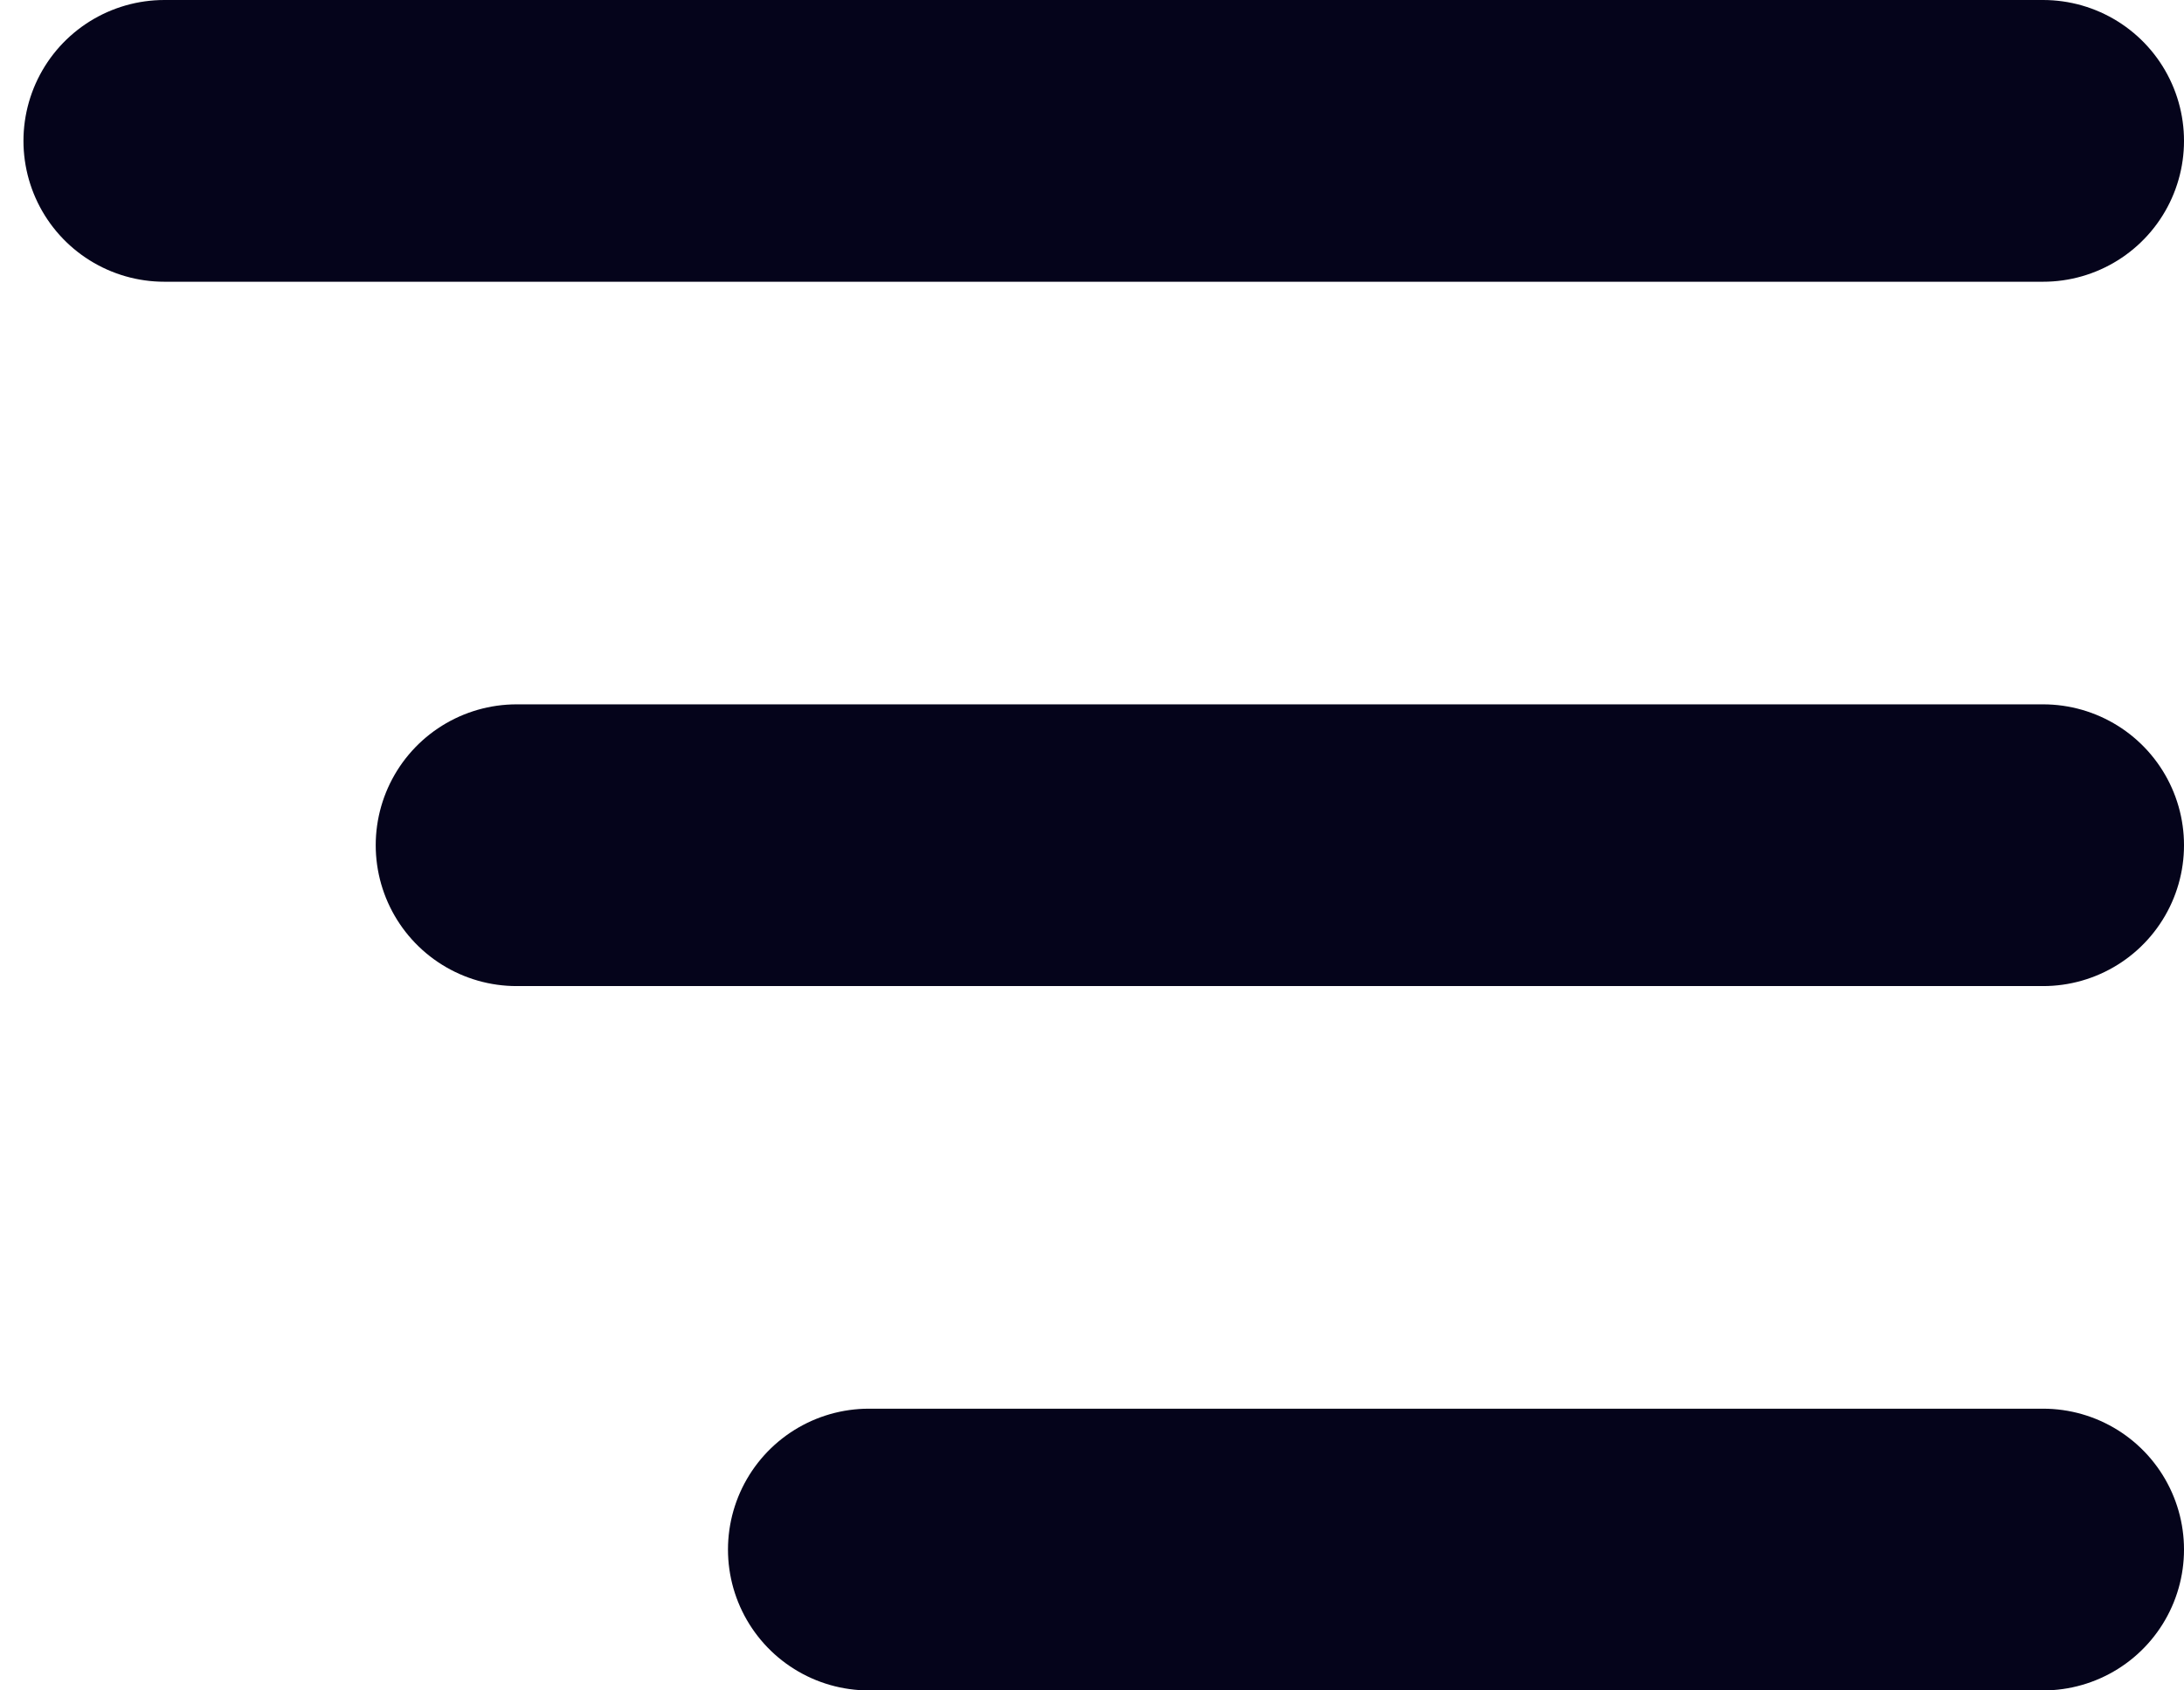 <svg width="31" height="24" viewBox="0 0 31 24" fill="none" xmlns="http://www.w3.org/2000/svg">
<path d="M2.333 2H29M7.333 12H29M12.333 22H29" stroke="#05041B" stroke-width="4" stroke-linecap="round" stroke-linejoin="round"/>
</svg>
